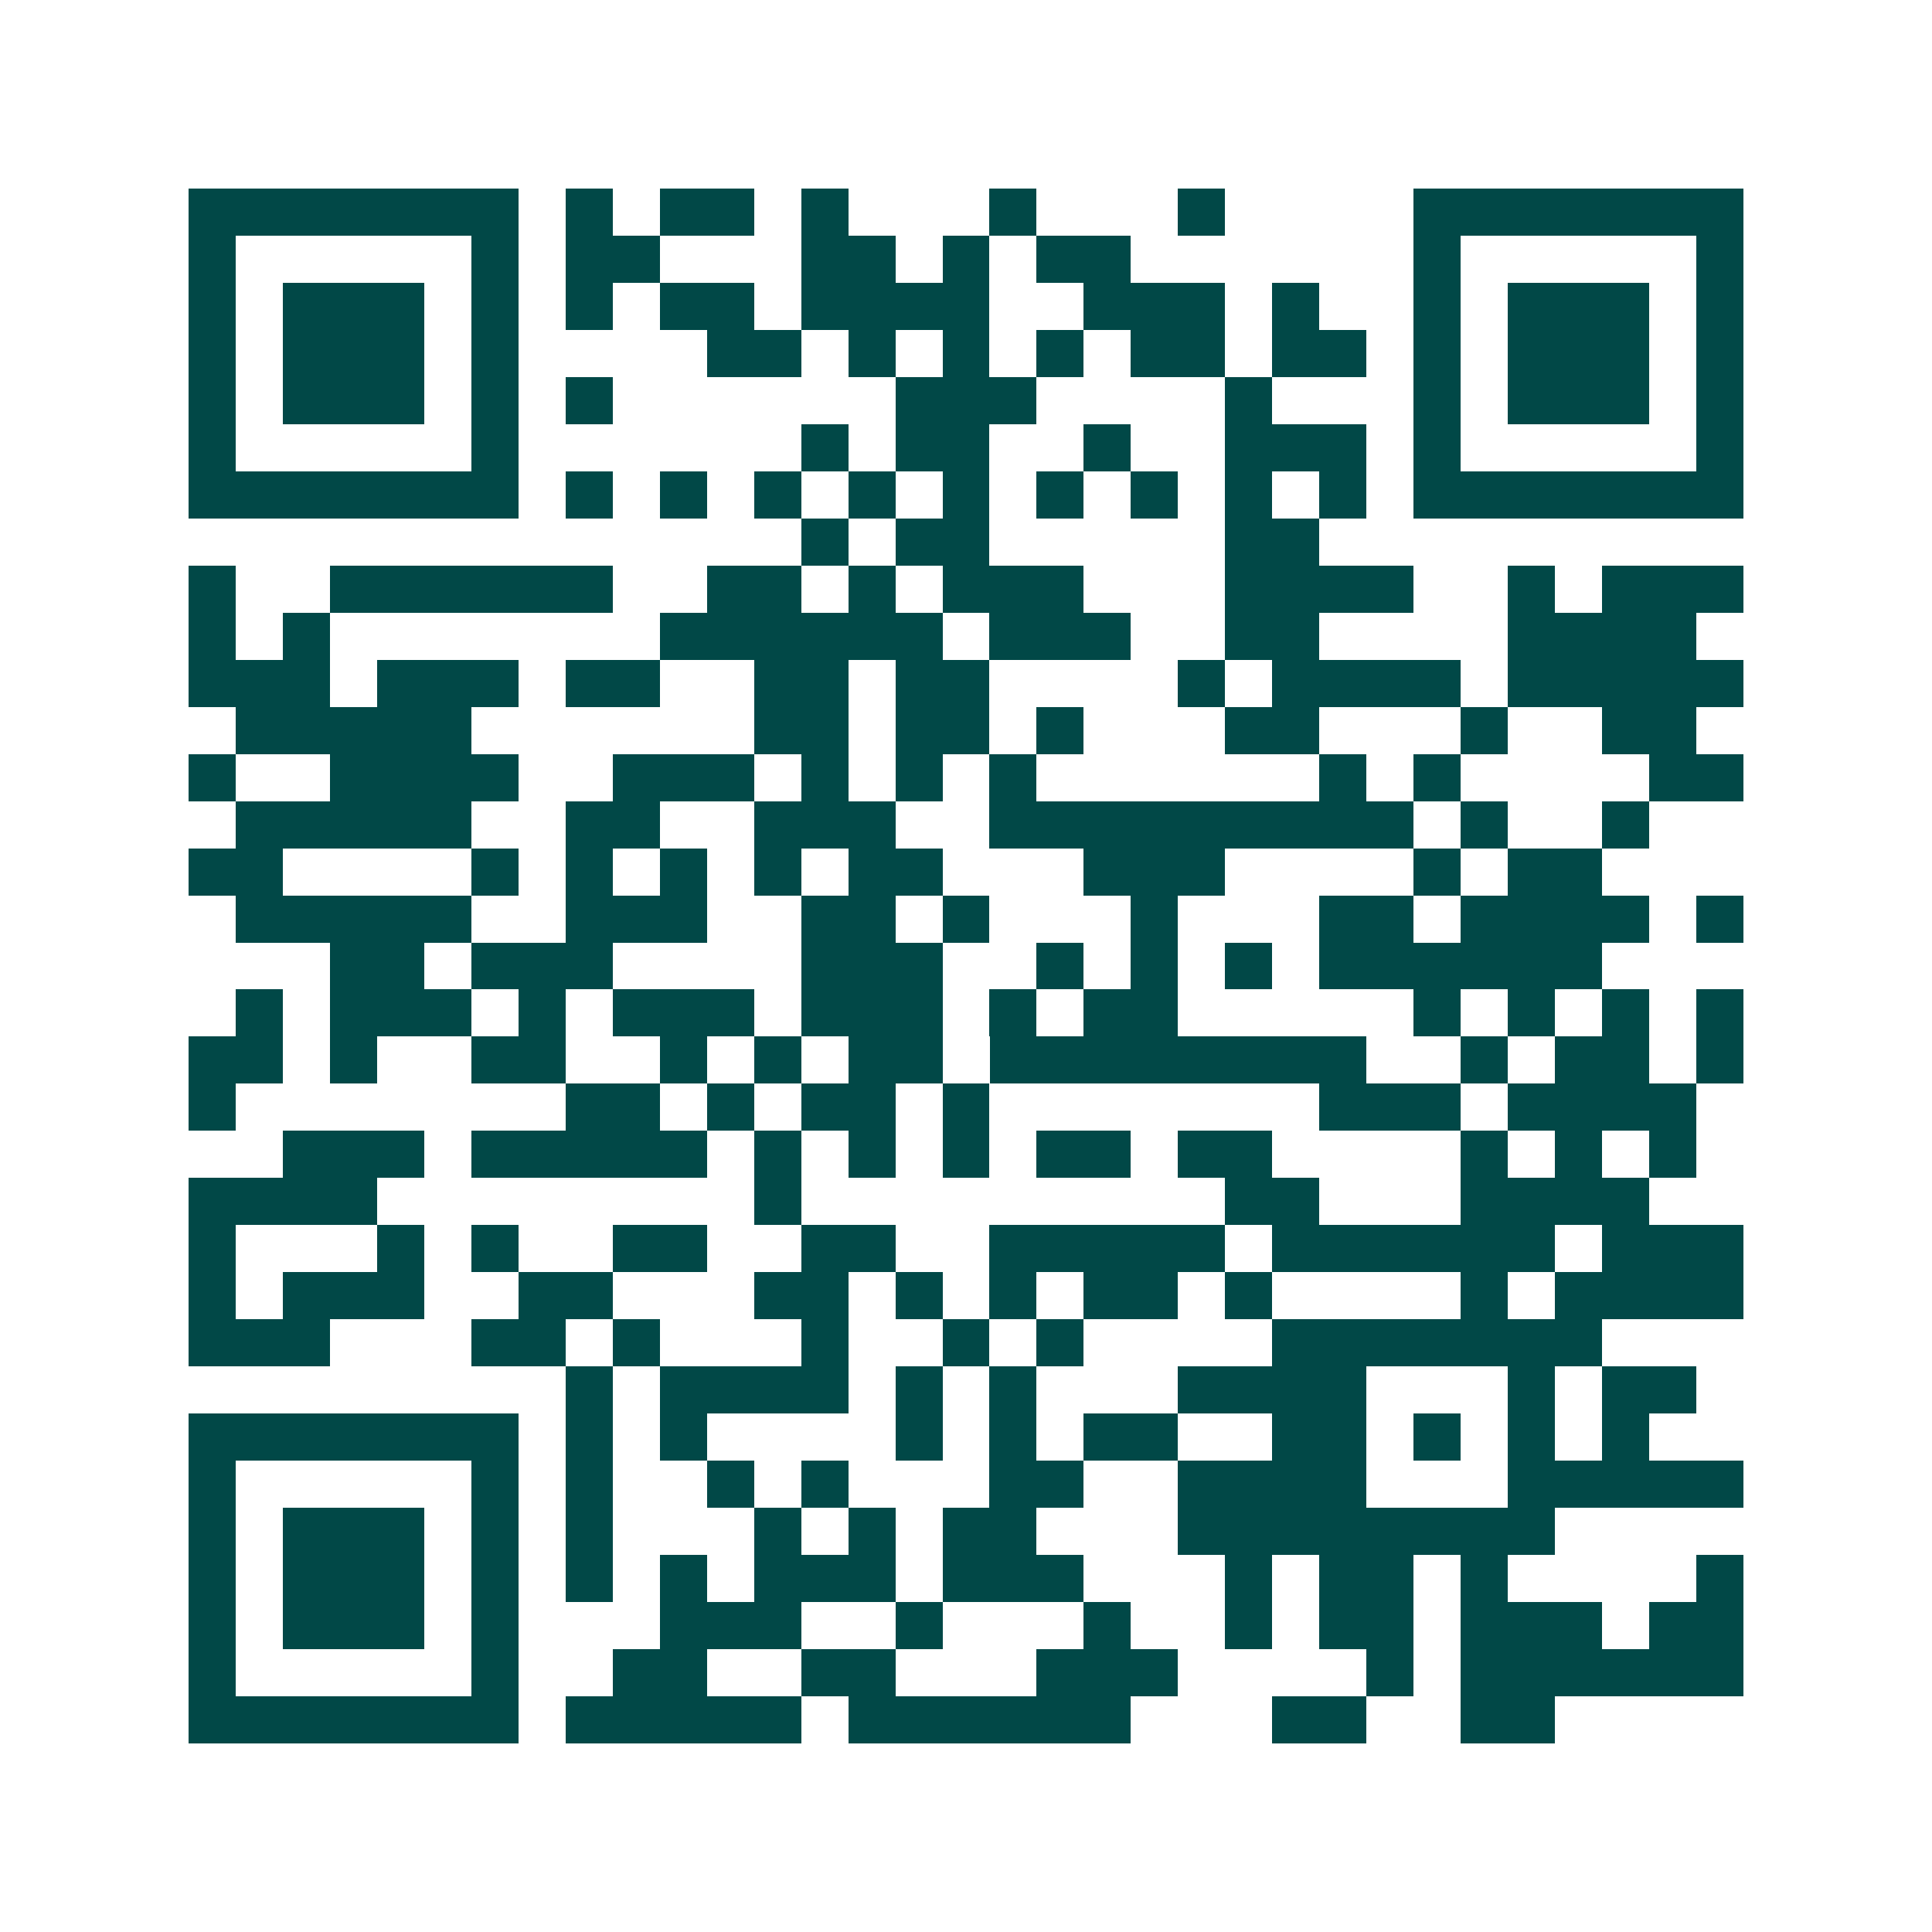 <svg xmlns="http://www.w3.org/2000/svg" width="200" height="200" viewBox="0 0 41 41" shape-rendering="crispEdges"><path fill="#ffffff" d="M0 0h41v41H0z"/><path stroke="#014847" d="M4 4.5h7m1 0h1m1 0h2m1 0h1m3 0h1m3 0h1m4 0h7M4 5.5h1m5 0h1m1 0h2m3 0h2m1 0h1m1 0h2m6 0h1m5 0h1M4 6.5h1m1 0h3m1 0h1m1 0h1m1 0h2m1 0h4m2 0h3m1 0h1m2 0h1m1 0h3m1 0h1M4 7.5h1m1 0h3m1 0h1m4 0h2m1 0h1m1 0h1m1 0h1m1 0h2m1 0h2m1 0h1m1 0h3m1 0h1M4 8.5h1m1 0h3m1 0h1m1 0h1m6 0h3m4 0h1m3 0h1m1 0h3m1 0h1M4 9.5h1m5 0h1m6 0h1m1 0h2m2 0h1m2 0h3m1 0h1m5 0h1M4 10.5h7m1 0h1m1 0h1m1 0h1m1 0h1m1 0h1m1 0h1m1 0h1m1 0h1m1 0h1m1 0h7M17 11.5h1m1 0h2m5 0h2M4 12.5h1m2 0h6m2 0h2m1 0h1m1 0h3m3 0h4m2 0h1m1 0h3M4 13.5h1m1 0h1m7 0h6m1 0h3m2 0h2m4 0h4M4 14.5h3m1 0h3m1 0h2m2 0h2m1 0h2m4 0h1m1 0h4m1 0h5M5 15.5h5m6 0h2m1 0h2m1 0h1m3 0h2m3 0h1m2 0h2M4 16.5h1m2 0h4m2 0h3m1 0h1m1 0h1m1 0h1m6 0h1m1 0h1m4 0h2M5 17.5h5m2 0h2m2 0h3m2 0h9m1 0h1m2 0h1M4 18.5h2m4 0h1m1 0h1m1 0h1m1 0h1m1 0h2m3 0h3m4 0h1m1 0h2M5 19.5h5m2 0h3m2 0h2m1 0h1m3 0h1m3 0h2m1 0h4m1 0h1M7 20.5h2m1 0h3m4 0h3m2 0h1m1 0h1m1 0h1m1 0h6M5 21.5h1m1 0h3m1 0h1m1 0h3m1 0h3m1 0h1m1 0h2m5 0h1m1 0h1m1 0h1m1 0h1M4 22.5h2m1 0h1m2 0h2m2 0h1m1 0h1m1 0h2m1 0h8m2 0h1m1 0h2m1 0h1M4 23.5h1m7 0h2m1 0h1m1 0h2m1 0h1m7 0h3m1 0h4M6 24.5h3m1 0h5m1 0h1m1 0h1m1 0h1m1 0h2m1 0h2m4 0h1m1 0h1m1 0h1M4 25.5h4m8 0h1m9 0h2m3 0h4M4 26.5h1m3 0h1m1 0h1m2 0h2m2 0h2m2 0h5m1 0h6m1 0h3M4 27.5h1m1 0h3m2 0h2m3 0h2m1 0h1m1 0h1m1 0h2m1 0h1m4 0h1m1 0h4M4 28.5h3m3 0h2m1 0h1m3 0h1m2 0h1m1 0h1m4 0h7M12 29.5h1m1 0h4m1 0h1m1 0h1m3 0h4m3 0h1m1 0h2M4 30.5h7m1 0h1m1 0h1m4 0h1m1 0h1m1 0h2m2 0h2m1 0h1m1 0h1m1 0h1M4 31.5h1m5 0h1m1 0h1m2 0h1m1 0h1m3 0h2m2 0h4m3 0h5M4 32.5h1m1 0h3m1 0h1m1 0h1m3 0h1m1 0h1m1 0h2m3 0h8M4 33.5h1m1 0h3m1 0h1m1 0h1m1 0h1m1 0h3m1 0h3m3 0h1m1 0h2m1 0h1m4 0h1M4 34.5h1m1 0h3m1 0h1m3 0h3m2 0h1m3 0h1m2 0h1m1 0h2m1 0h3m1 0h2M4 35.5h1m5 0h1m2 0h2m2 0h2m3 0h3m4 0h1m1 0h6M4 36.5h7m1 0h5m1 0h6m3 0h2m2 0h2"/></svg>

